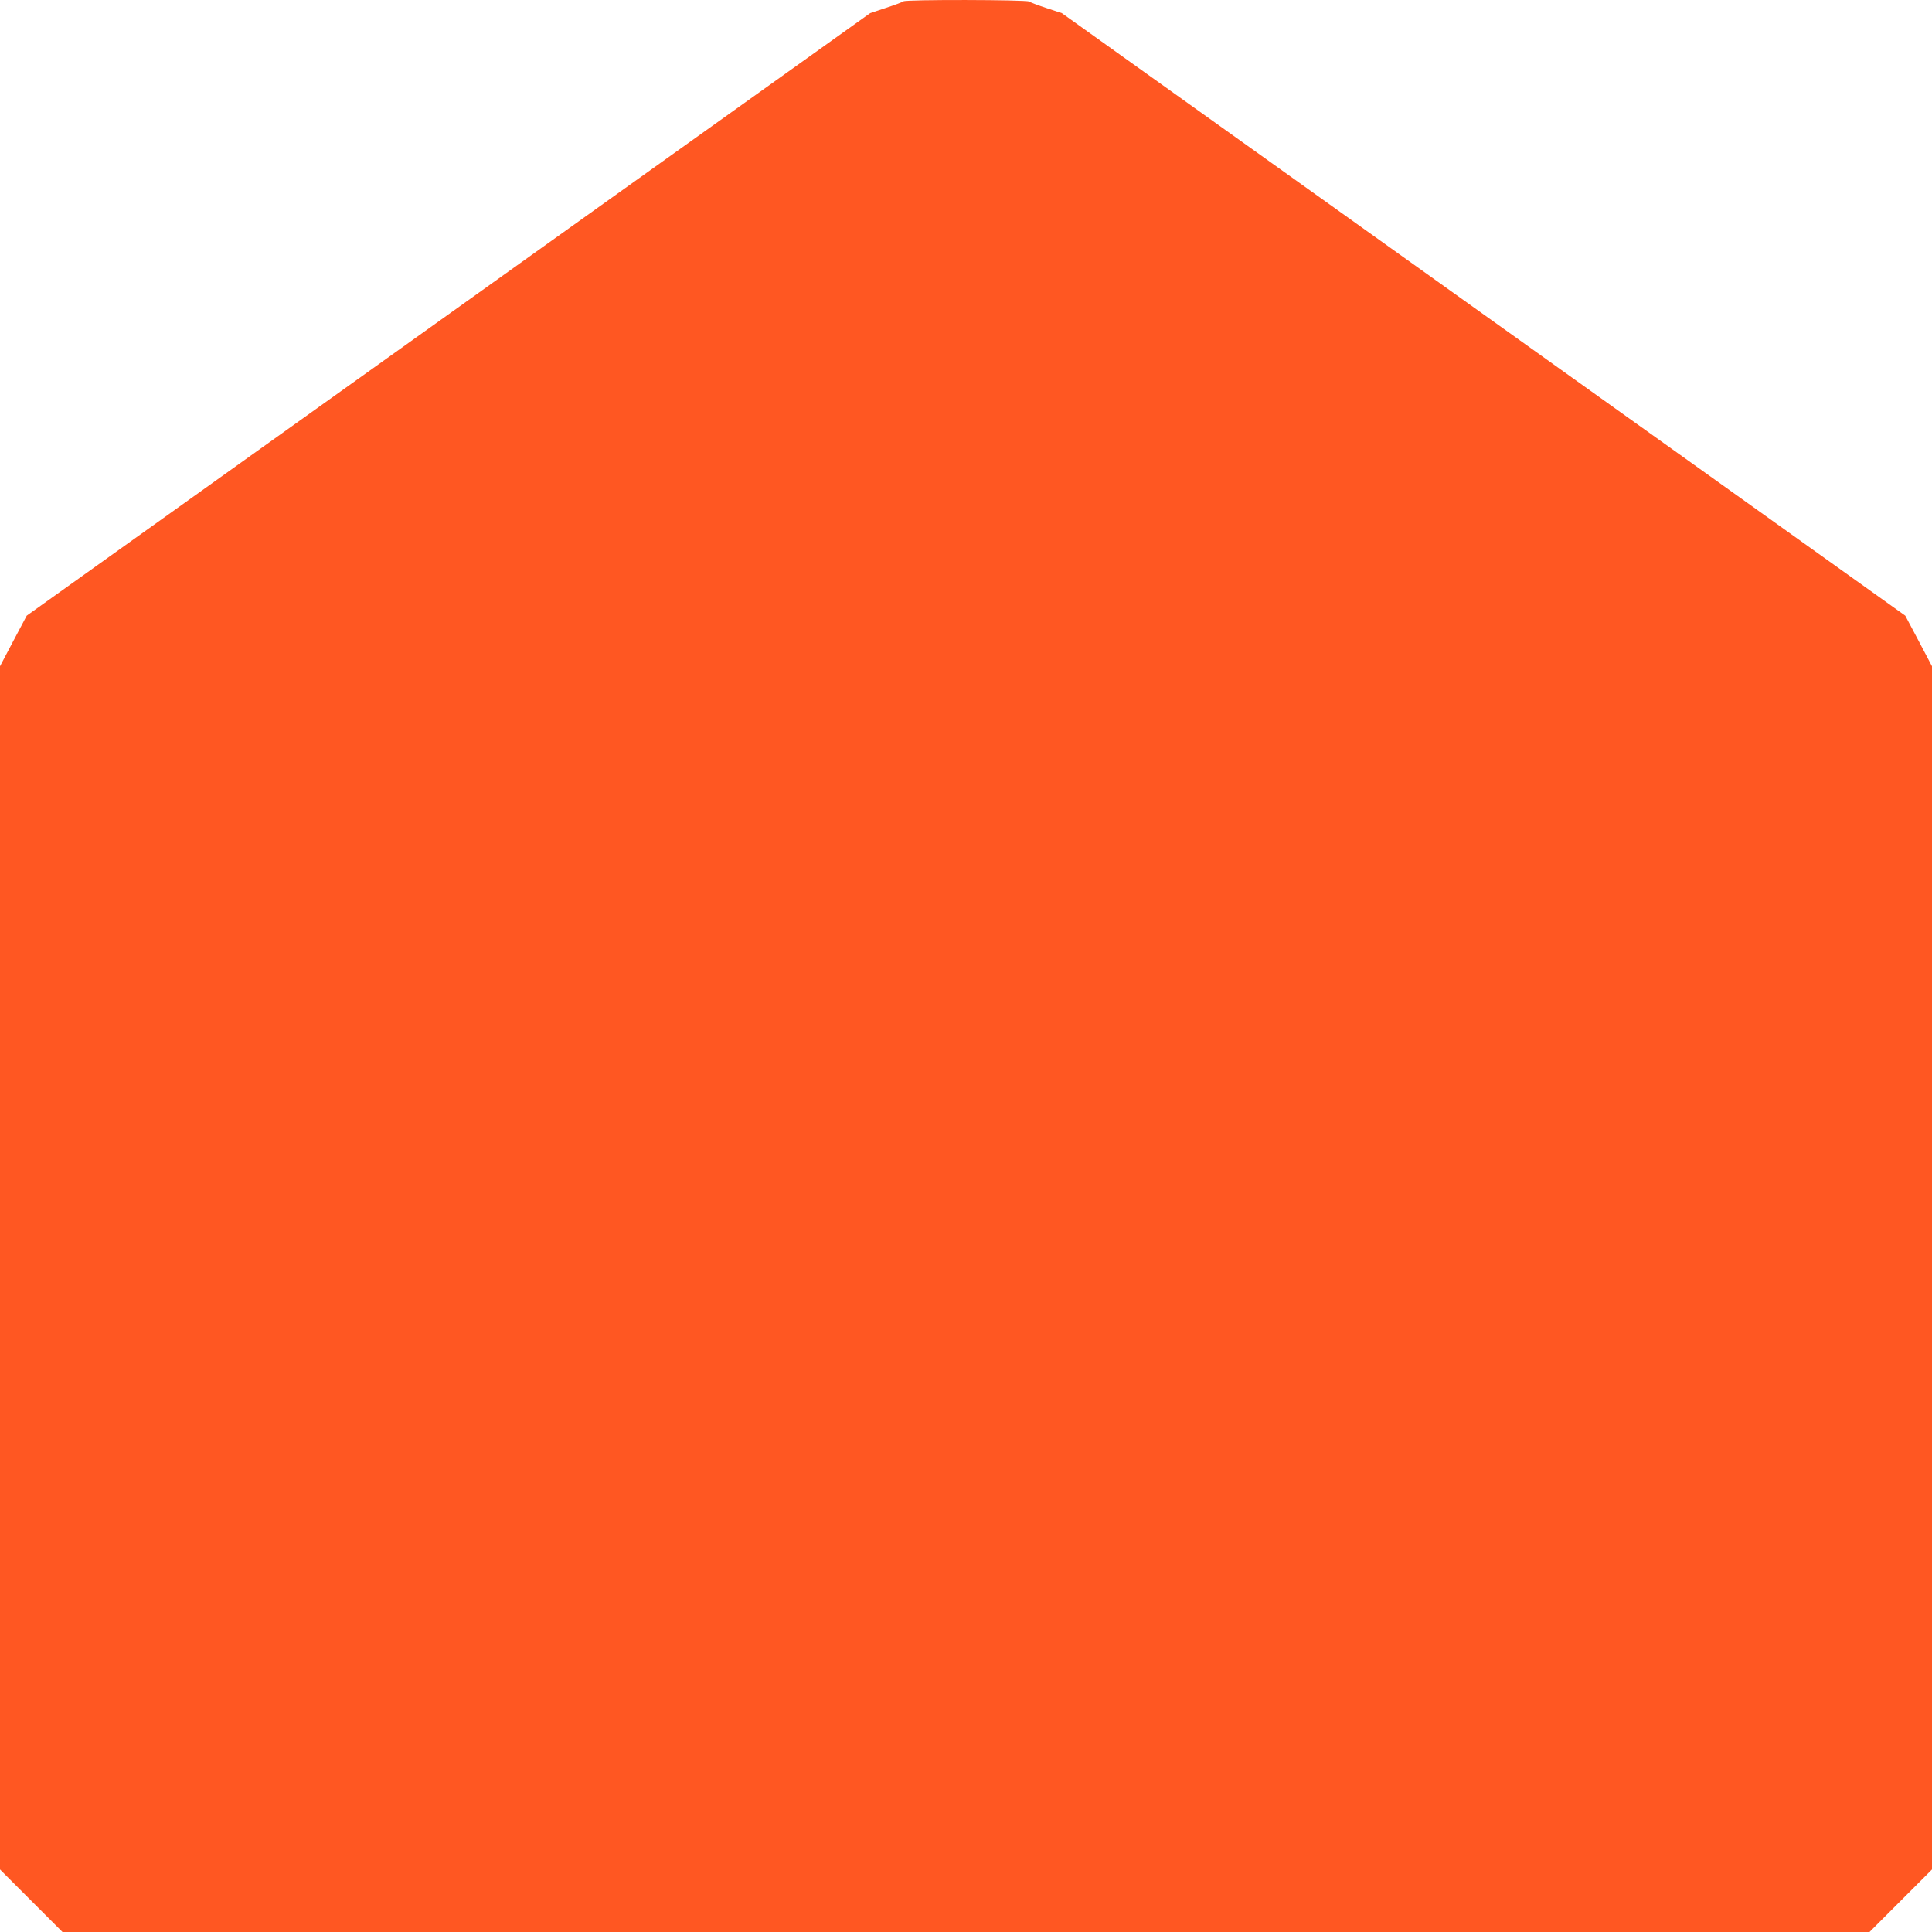 <?xml version="1.0" standalone="no"?>
<!DOCTYPE svg PUBLIC "-//W3C//DTD SVG 20010904//EN"
 "http://www.w3.org/TR/2001/REC-SVG-20010904/DTD/svg10.dtd">
<svg version="1.0" xmlns="http://www.w3.org/2000/svg"
 width="1280pt" height="1280pt" viewBox="0 0 1280 1280"
 preserveAspectRatio="xMidYMid meet">
<g transform="translate(0,1280) scale(0.1,-0.1)"
fill="#ff5722" stroke="none">
<path d="M5985 12791 c-6 -5 -57 -24 -115 -43 l-105 -35 -2794 -1996 -2794
-1996 -89 -168 -88 -167 0 -3986 0 -3986 207 -207 207 -207 5986 0 5986 0 207
207 207 207 0 3986 0 3986 -88 167 -89 168 -2794 1996 -2794 1996 -100 33
c-55 18 -108 38 -117 44 -22 12 -820 14 -833 1z"/>
</g>
</svg>
